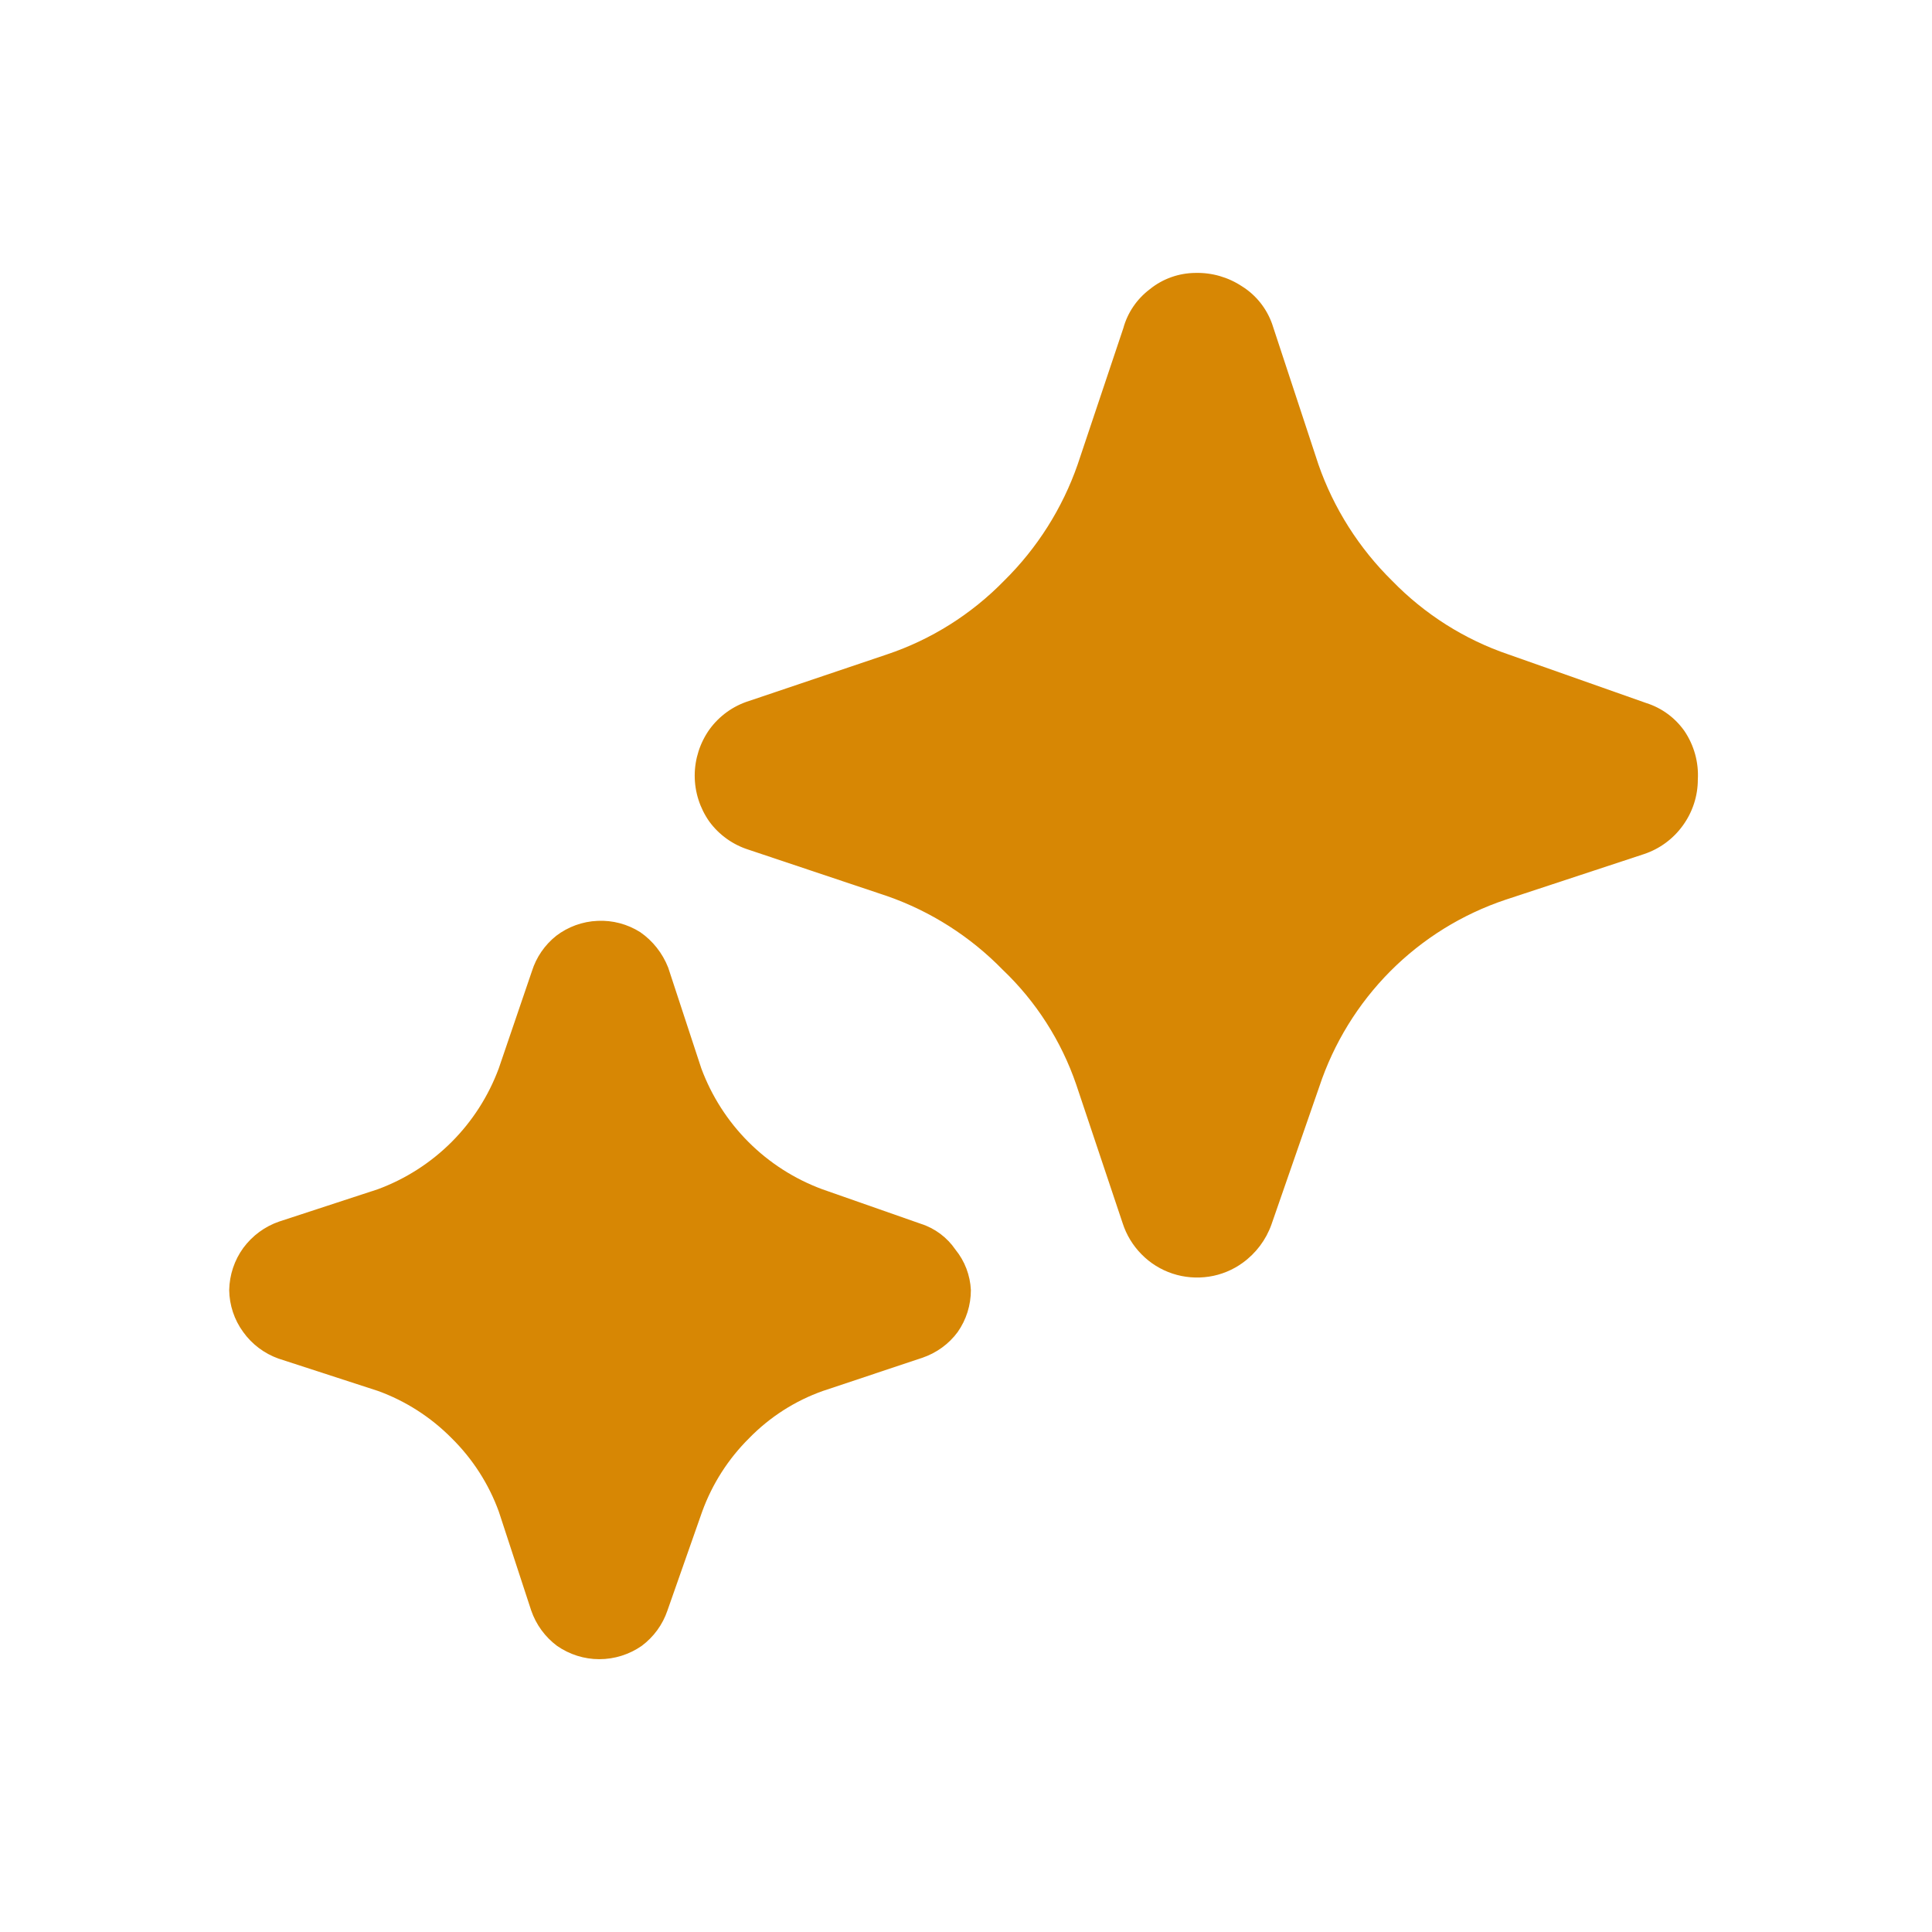 <svg width="19" height="19" viewBox="0 0 19 19" fill="none" xmlns="http://www.w3.org/2000/svg">
<path d="M16.697 7.668C16.697 7.829 16.645 7.987 16.55 8.118C16.456 8.249 16.322 8.348 16.169 8.399L14.807 8.848C14.379 8.991 13.991 9.232 13.673 9.551C13.355 9.871 13.116 10.26 12.974 10.688L12.504 12.042C12.45 12.194 12.351 12.325 12.221 12.419C12.123 12.49 12.009 12.537 11.889 12.555C11.769 12.573 11.646 12.563 11.531 12.525C11.416 12.487 11.311 12.422 11.226 12.335C11.141 12.249 11.077 12.144 11.04 12.028L10.584 10.666C10.437 10.237 10.189 9.849 9.86 9.536C9.542 9.21 9.153 8.962 8.723 8.812L7.361 8.356C7.207 8.307 7.072 8.211 6.976 8.08C6.883 7.948 6.832 7.79 6.832 7.628C6.832 7.466 6.883 7.307 6.976 7.175C7.073 7.041 7.21 6.942 7.368 6.893L8.722 6.436C9.158 6.29 9.553 6.041 9.874 5.712C10.2 5.391 10.448 4.999 10.598 4.568L11.047 3.228C11.089 3.074 11.181 2.94 11.308 2.844C11.435 2.741 11.594 2.685 11.757 2.684C11.919 2.68 12.078 2.726 12.213 2.815C12.351 2.901 12.455 3.031 12.51 3.184L12.966 4.568C13.116 4.999 13.365 5.391 13.691 5.712C14.01 6.04 14.402 6.289 14.835 6.436L16.19 6.914C16.342 6.962 16.474 7.059 16.566 7.19C16.66 7.33 16.707 7.497 16.697 7.668ZM9.548 12.687C9.548 12.835 9.503 12.979 9.418 13.1C9.331 13.218 9.209 13.306 9.07 13.353L8.093 13.679C7.819 13.776 7.571 13.935 7.368 14.143C7.162 14.347 7.004 14.594 6.905 14.867L6.564 15.838C6.517 15.977 6.429 16.098 6.311 16.186C6.189 16.271 6.043 16.317 5.894 16.317C5.745 16.317 5.6 16.271 5.478 16.186C5.36 16.098 5.272 15.977 5.224 15.838L4.906 14.867C4.807 14.594 4.648 14.347 4.441 14.143C4.237 13.937 3.99 13.778 3.717 13.679L2.739 13.361C2.599 13.311 2.478 13.22 2.392 13.1C2.304 12.98 2.256 12.835 2.254 12.687C2.257 12.538 2.305 12.393 2.393 12.272C2.482 12.152 2.605 12.061 2.746 12.013L3.717 11.695C3.989 11.594 4.236 11.436 4.441 11.231C4.646 11.026 4.804 10.779 4.905 10.507L5.231 9.551C5.274 9.414 5.357 9.293 5.47 9.203C5.587 9.114 5.729 9.062 5.877 9.056C6.025 9.049 6.171 9.088 6.296 9.167C6.419 9.252 6.515 9.373 6.571 9.515L6.897 10.507C6.998 10.779 7.156 11.026 7.361 11.231C7.566 11.436 7.813 11.594 8.085 11.695L9.055 12.035C9.194 12.079 9.314 12.169 9.396 12.289C9.488 12.402 9.541 12.541 9.548 12.687" fill="#D78704"/>
</svg>
